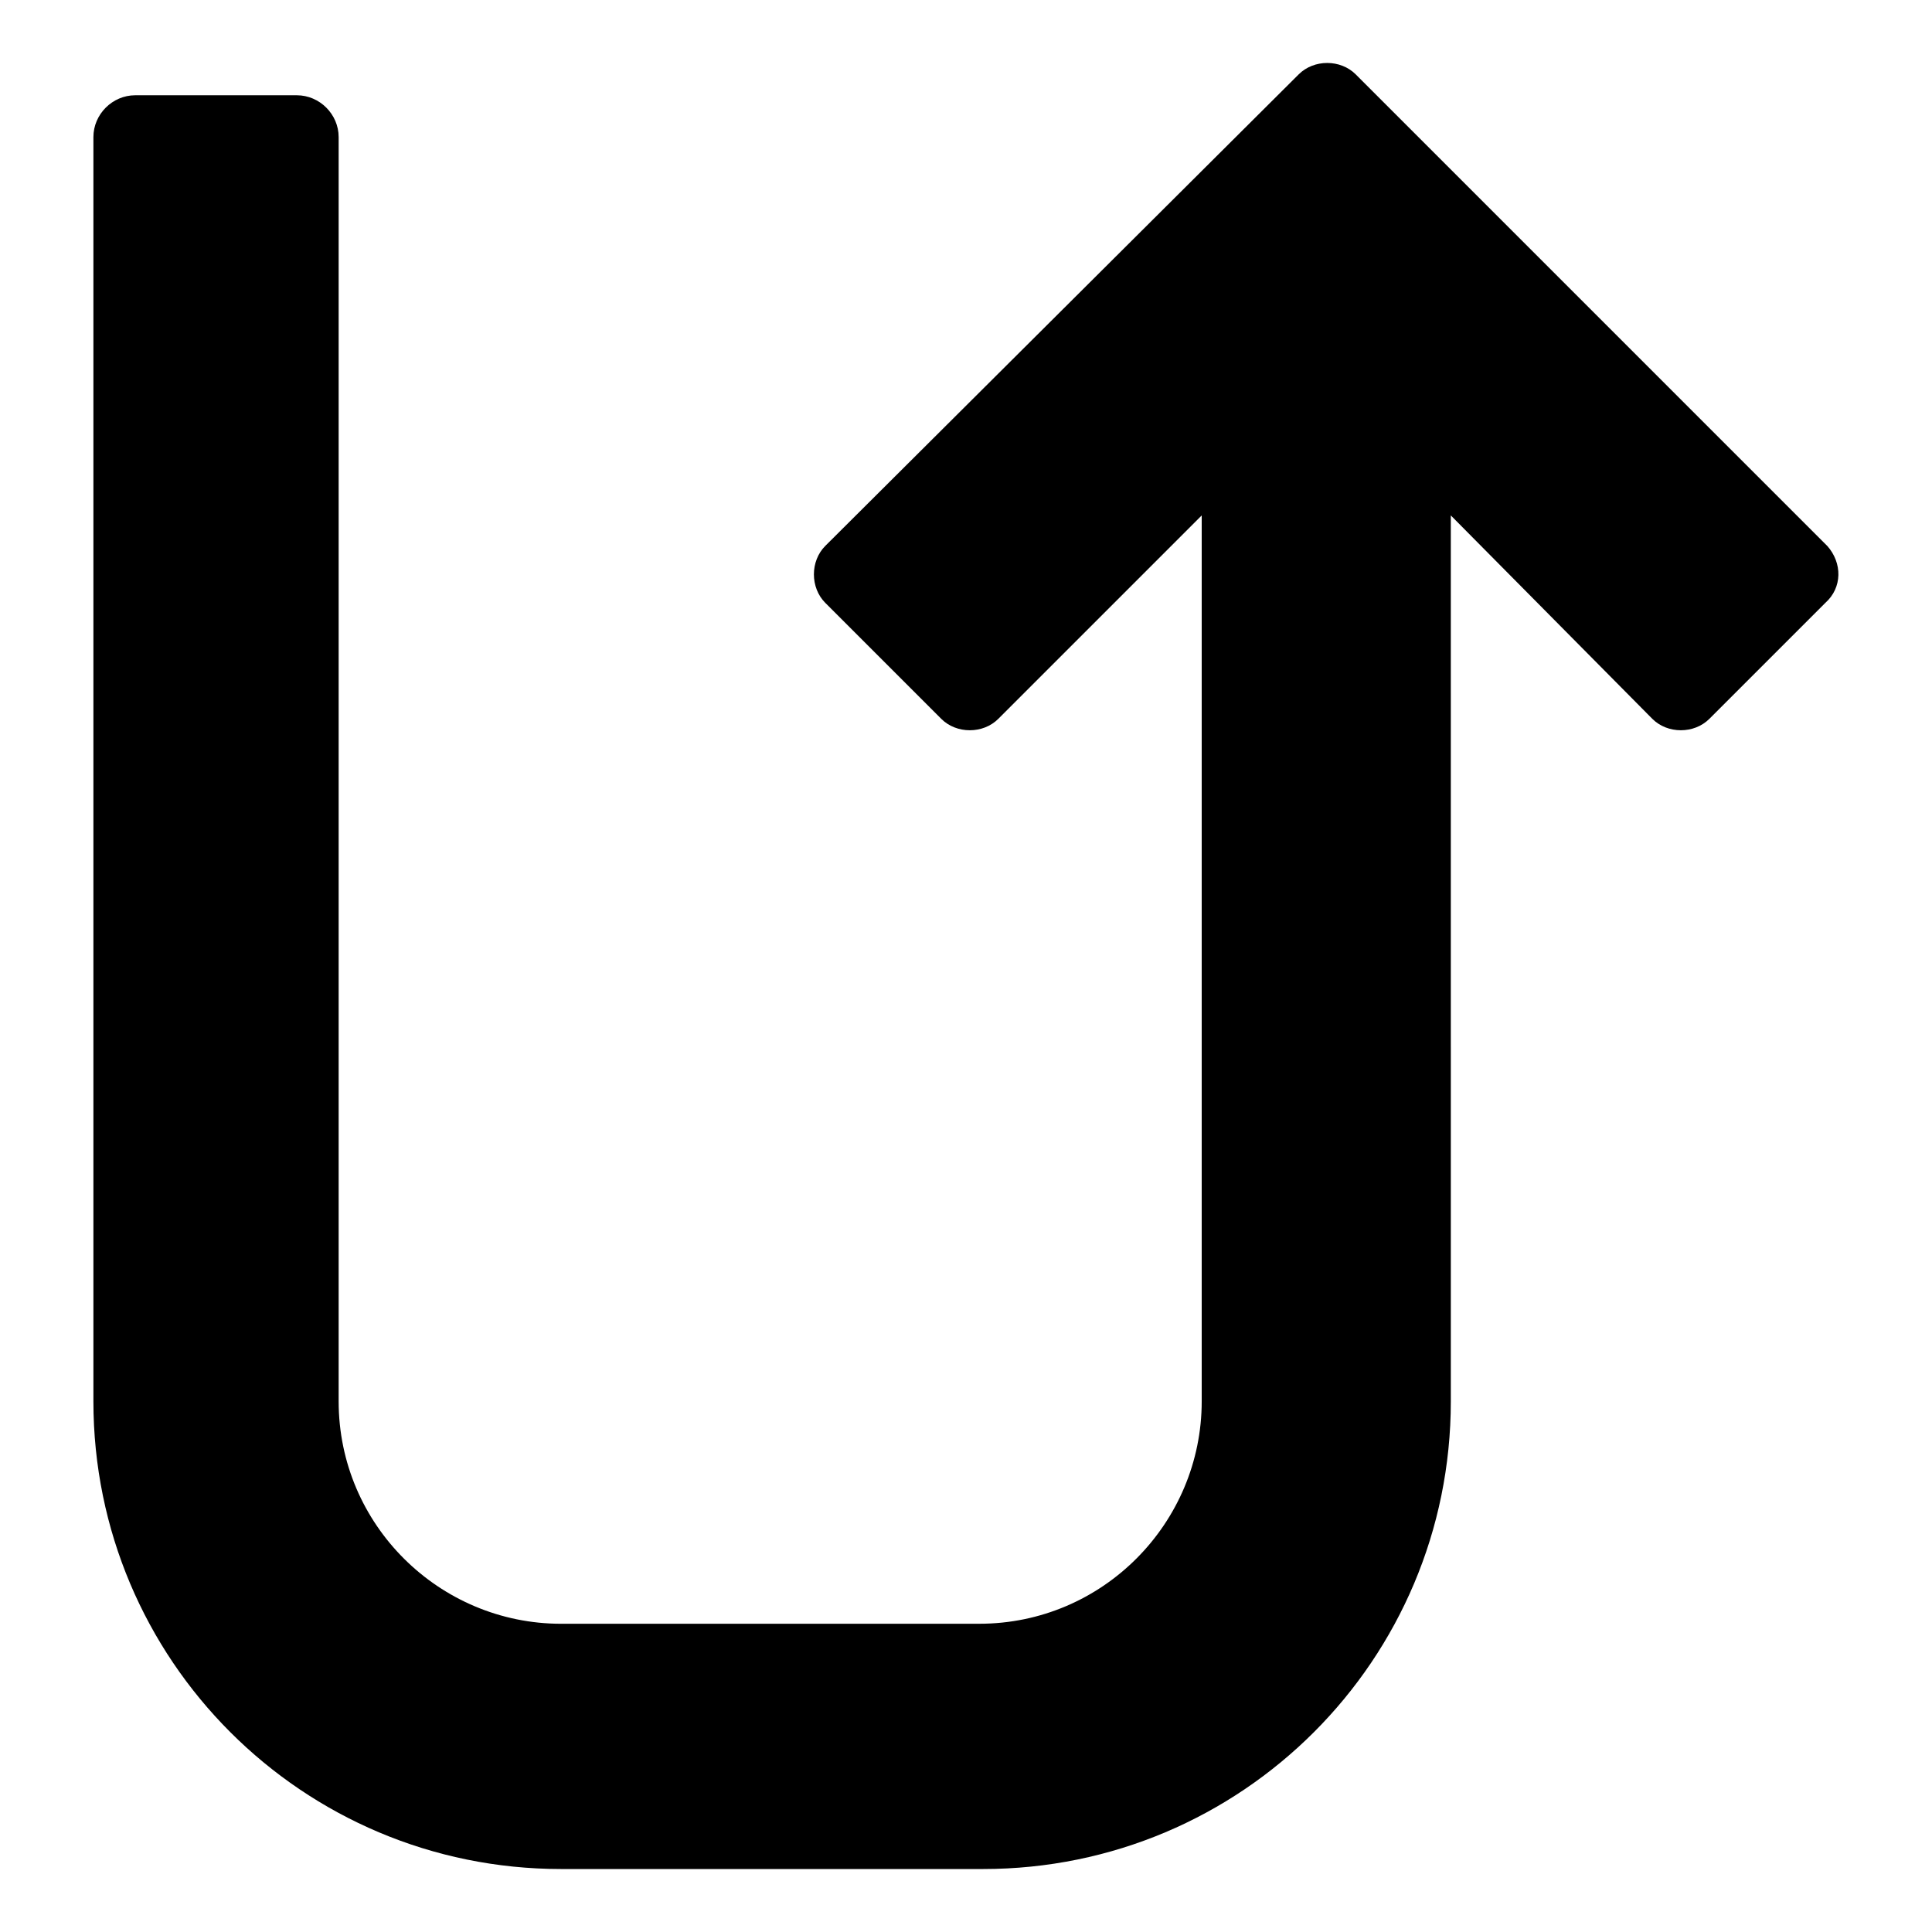 <?xml version="1.0" encoding="UTF-8"?>
<!-- Uploaded to: SVG Repo, www.svgrepo.com, Generator: SVG Repo Mixer Tools -->
<svg fill="#000000" width="800px" height="800px" version="1.1" viewBox="144 144 512 512" xmlns="http://www.w3.org/2000/svg">
 <path d="m628.22 288.66-124.94-124.95c-4.031-4.031-11.082-4.031-15.113 0l-125.45 124.95c-4.031 4.031-4.031 11.082 0 15.113l30.73 30.73c4.031 4.031 11.082 4.031 15.113 0l53.906-53.906v234.77c0 32.242-26.199 58.945-58.945 58.945l-110.83 0.004c-32.242 0-58.945-26.199-58.945-58.945v-335.04c0-6.047-5.039-11.082-11.082-11.082h-42.828c-6.047 0-11.082 5.039-11.082 11.082v335.04c0 68.52 55.418 123.94 123.94 123.94h111.85c68.52 0 123.94-55.418 123.94-123.94l-0.004-234.78 53.406 53.91c4.031 4.031 11.082 4.031 15.113 0l30.73-30.73c4.535-4.031 4.535-10.582 0.504-15.117z"/>
</svg>